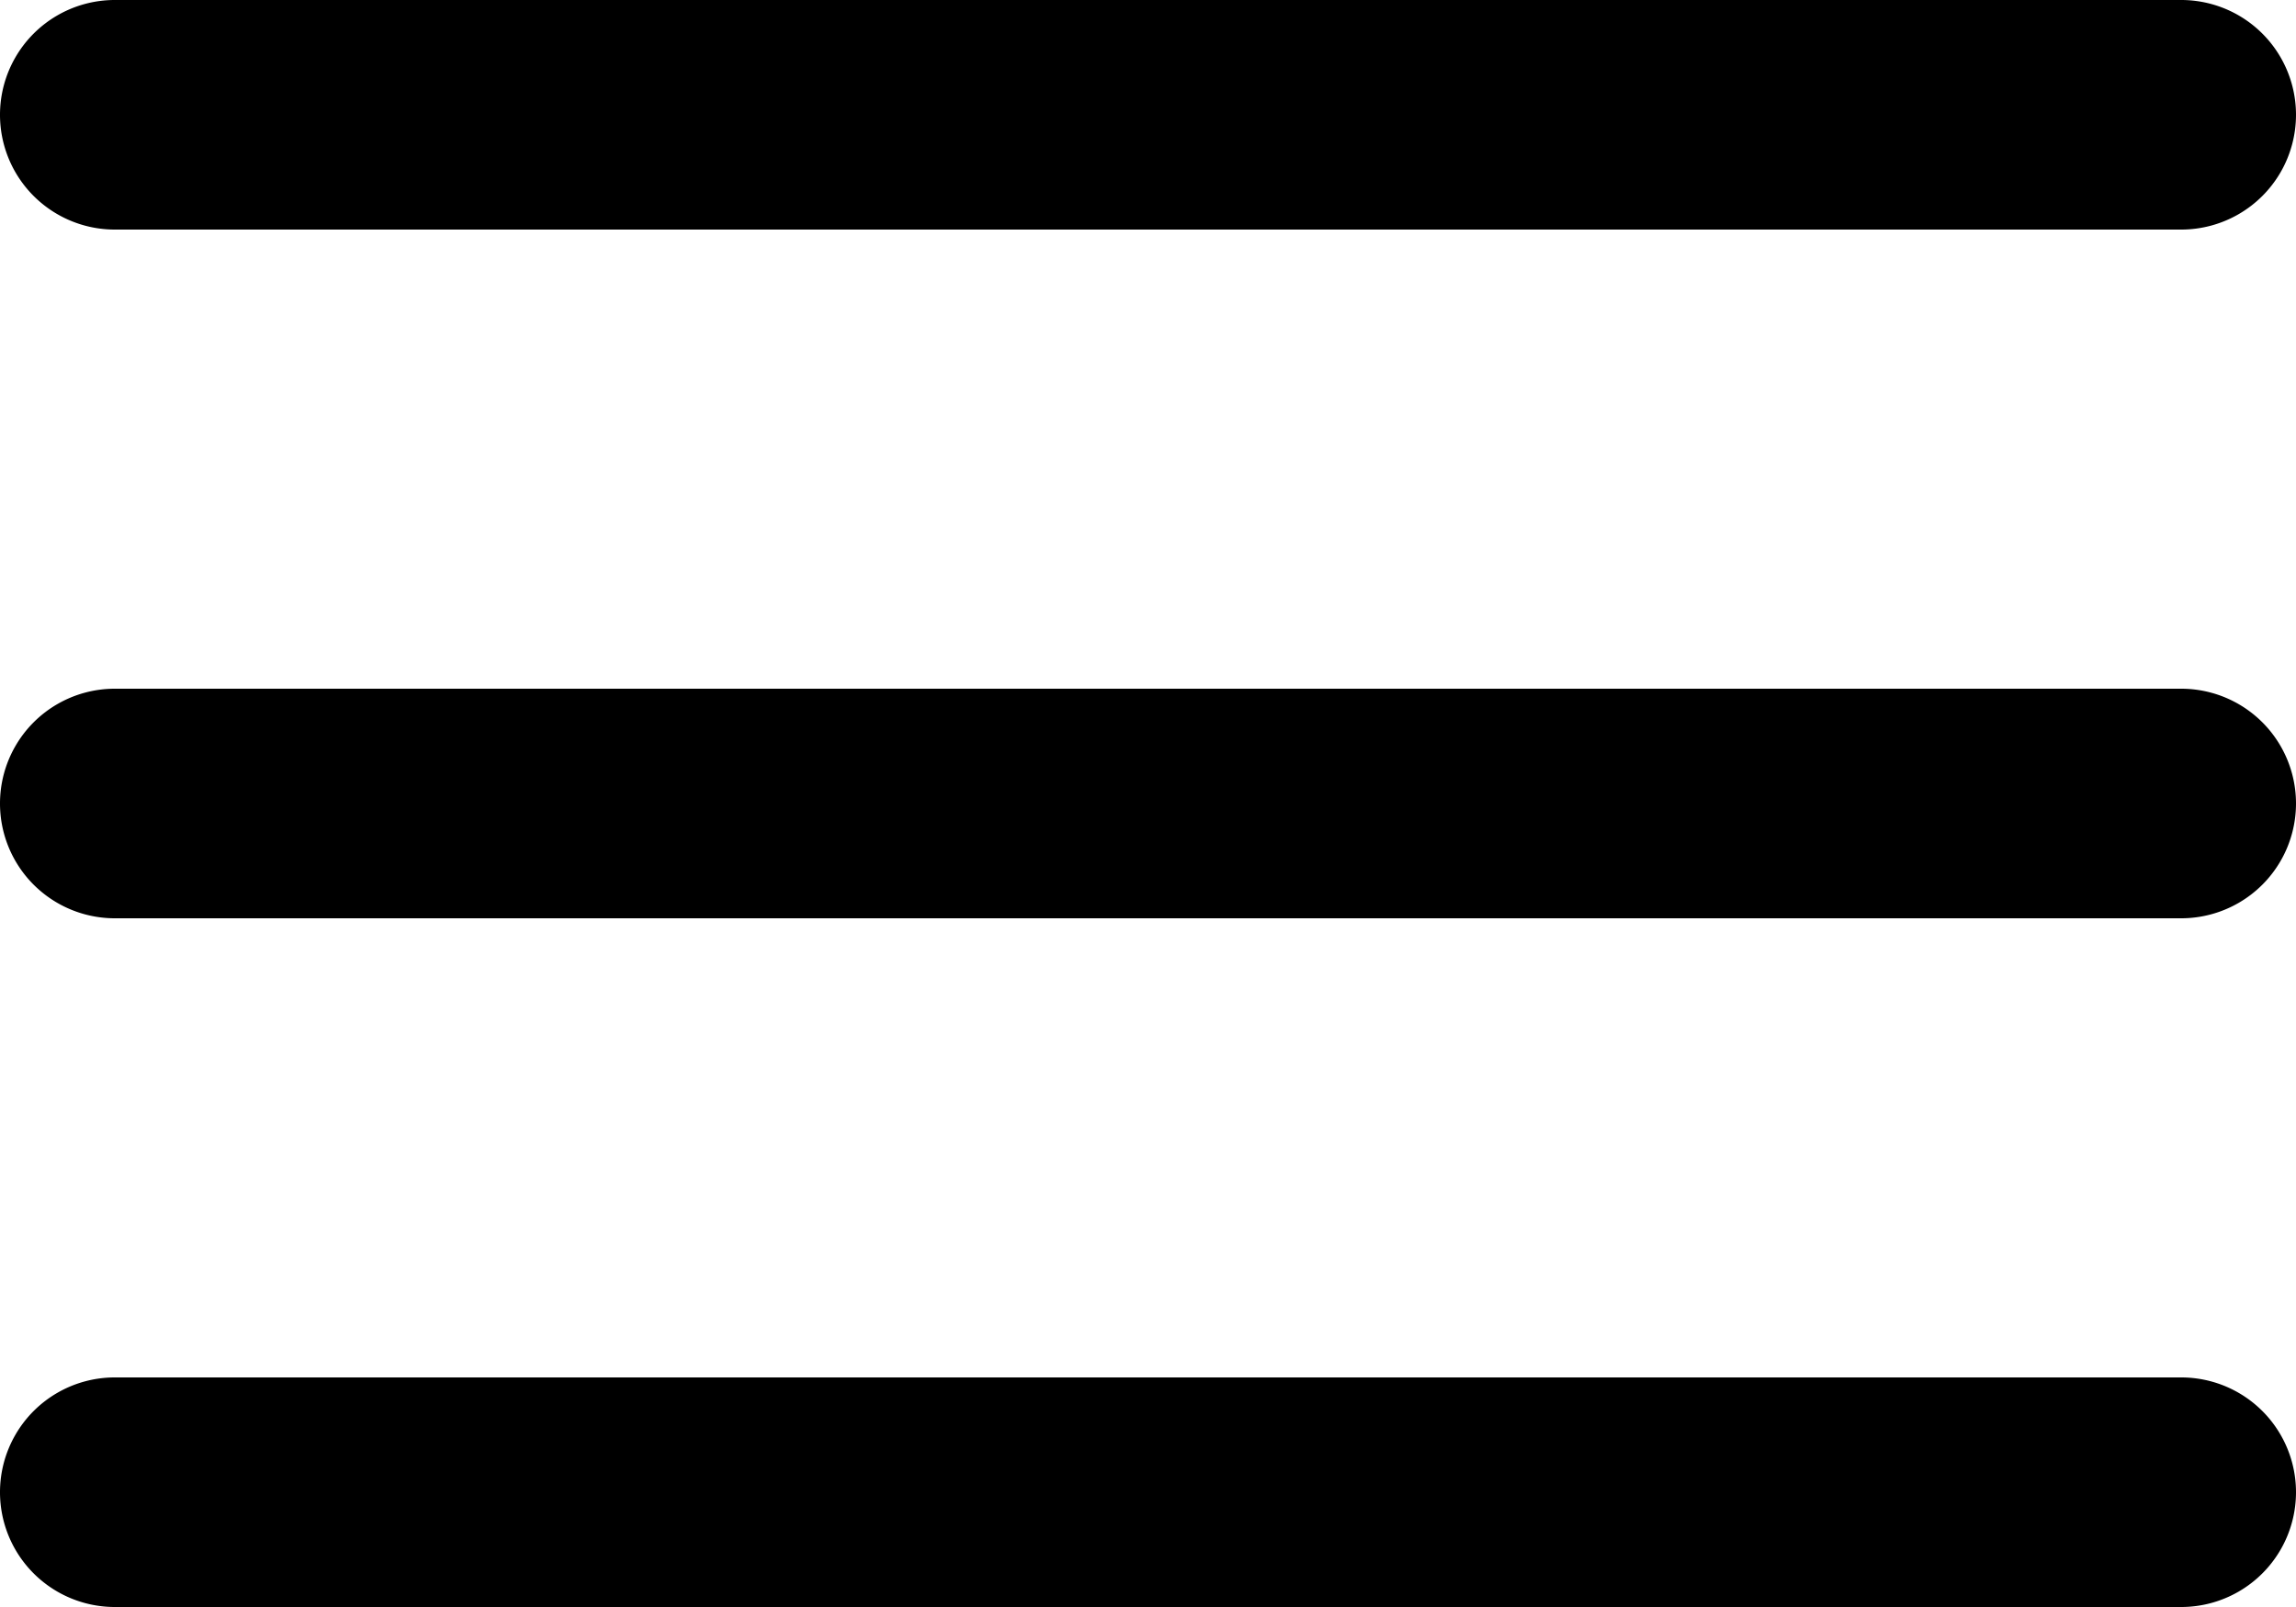<svg xmlns="http://www.w3.org/2000/svg" width="20" height="14" viewBox="0 0 20 14">
  <path id="menu" d="M3,5A1,1,0,1,0,3,7H21a1,1,0,1,0,0-2Zm0,6a1,1,0,1,0,0,2H21a1,1,0,1,0,0-2Zm0,6a1,1,0,1,0,0,2H21a1,1,0,1,0,0-2Z" transform="translate(-2 -5)"/>
</svg>
